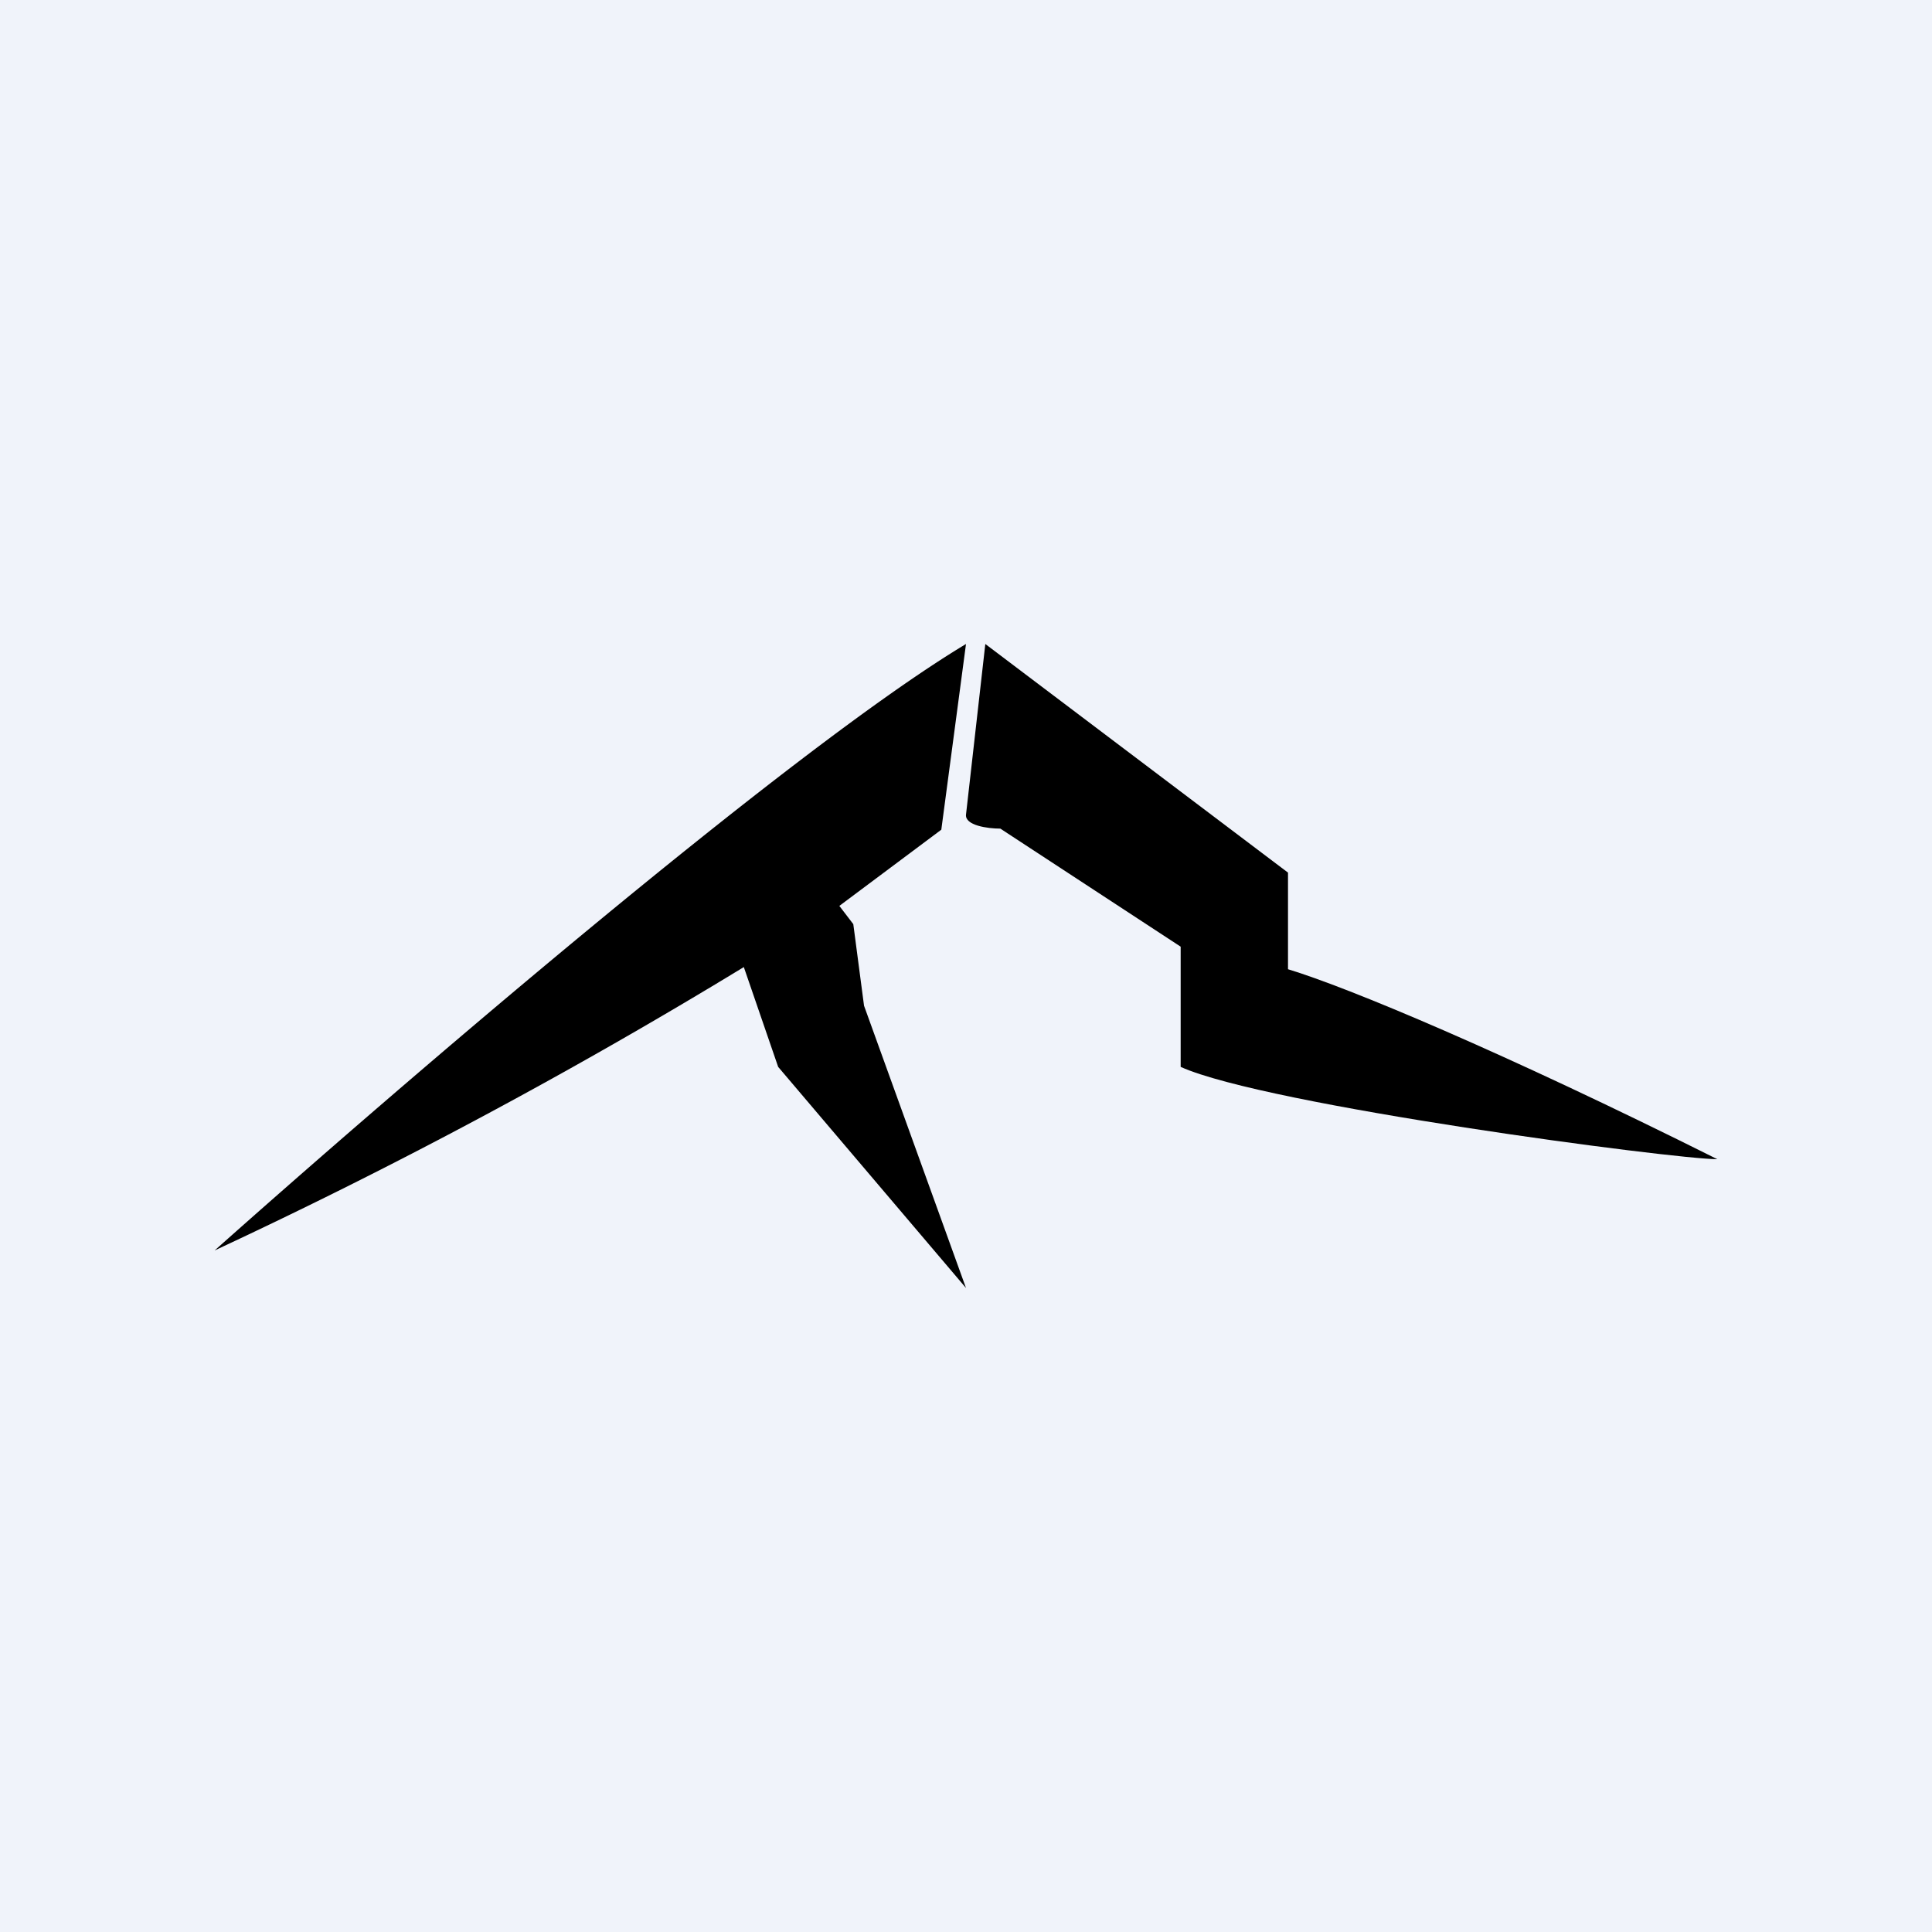 <!-- by TradingView --><svg width="18" height="18" viewBox="0 0 18 18" xmlns="http://www.w3.org/2000/svg"><path fill="#F0F3FA" d="M0 0h18v18H0z"/><path d="M9.18 6 9 7.59c-.01.1.2.13.32.13L11 8.82v1.12c.8.36 4.6.86 5 .86-2-1-3.44-1.6-4-1.77v-.9L9.18 6Z"/><path d="M9 6c-1.65.99-5.35 4.18-7 5.65a50.22 50.22 0 0 0 4.93-2.64l.32.93L9 12l-.95-2.63-.1-.76-.13-.17.95-.71L9 6Z"/></svg>